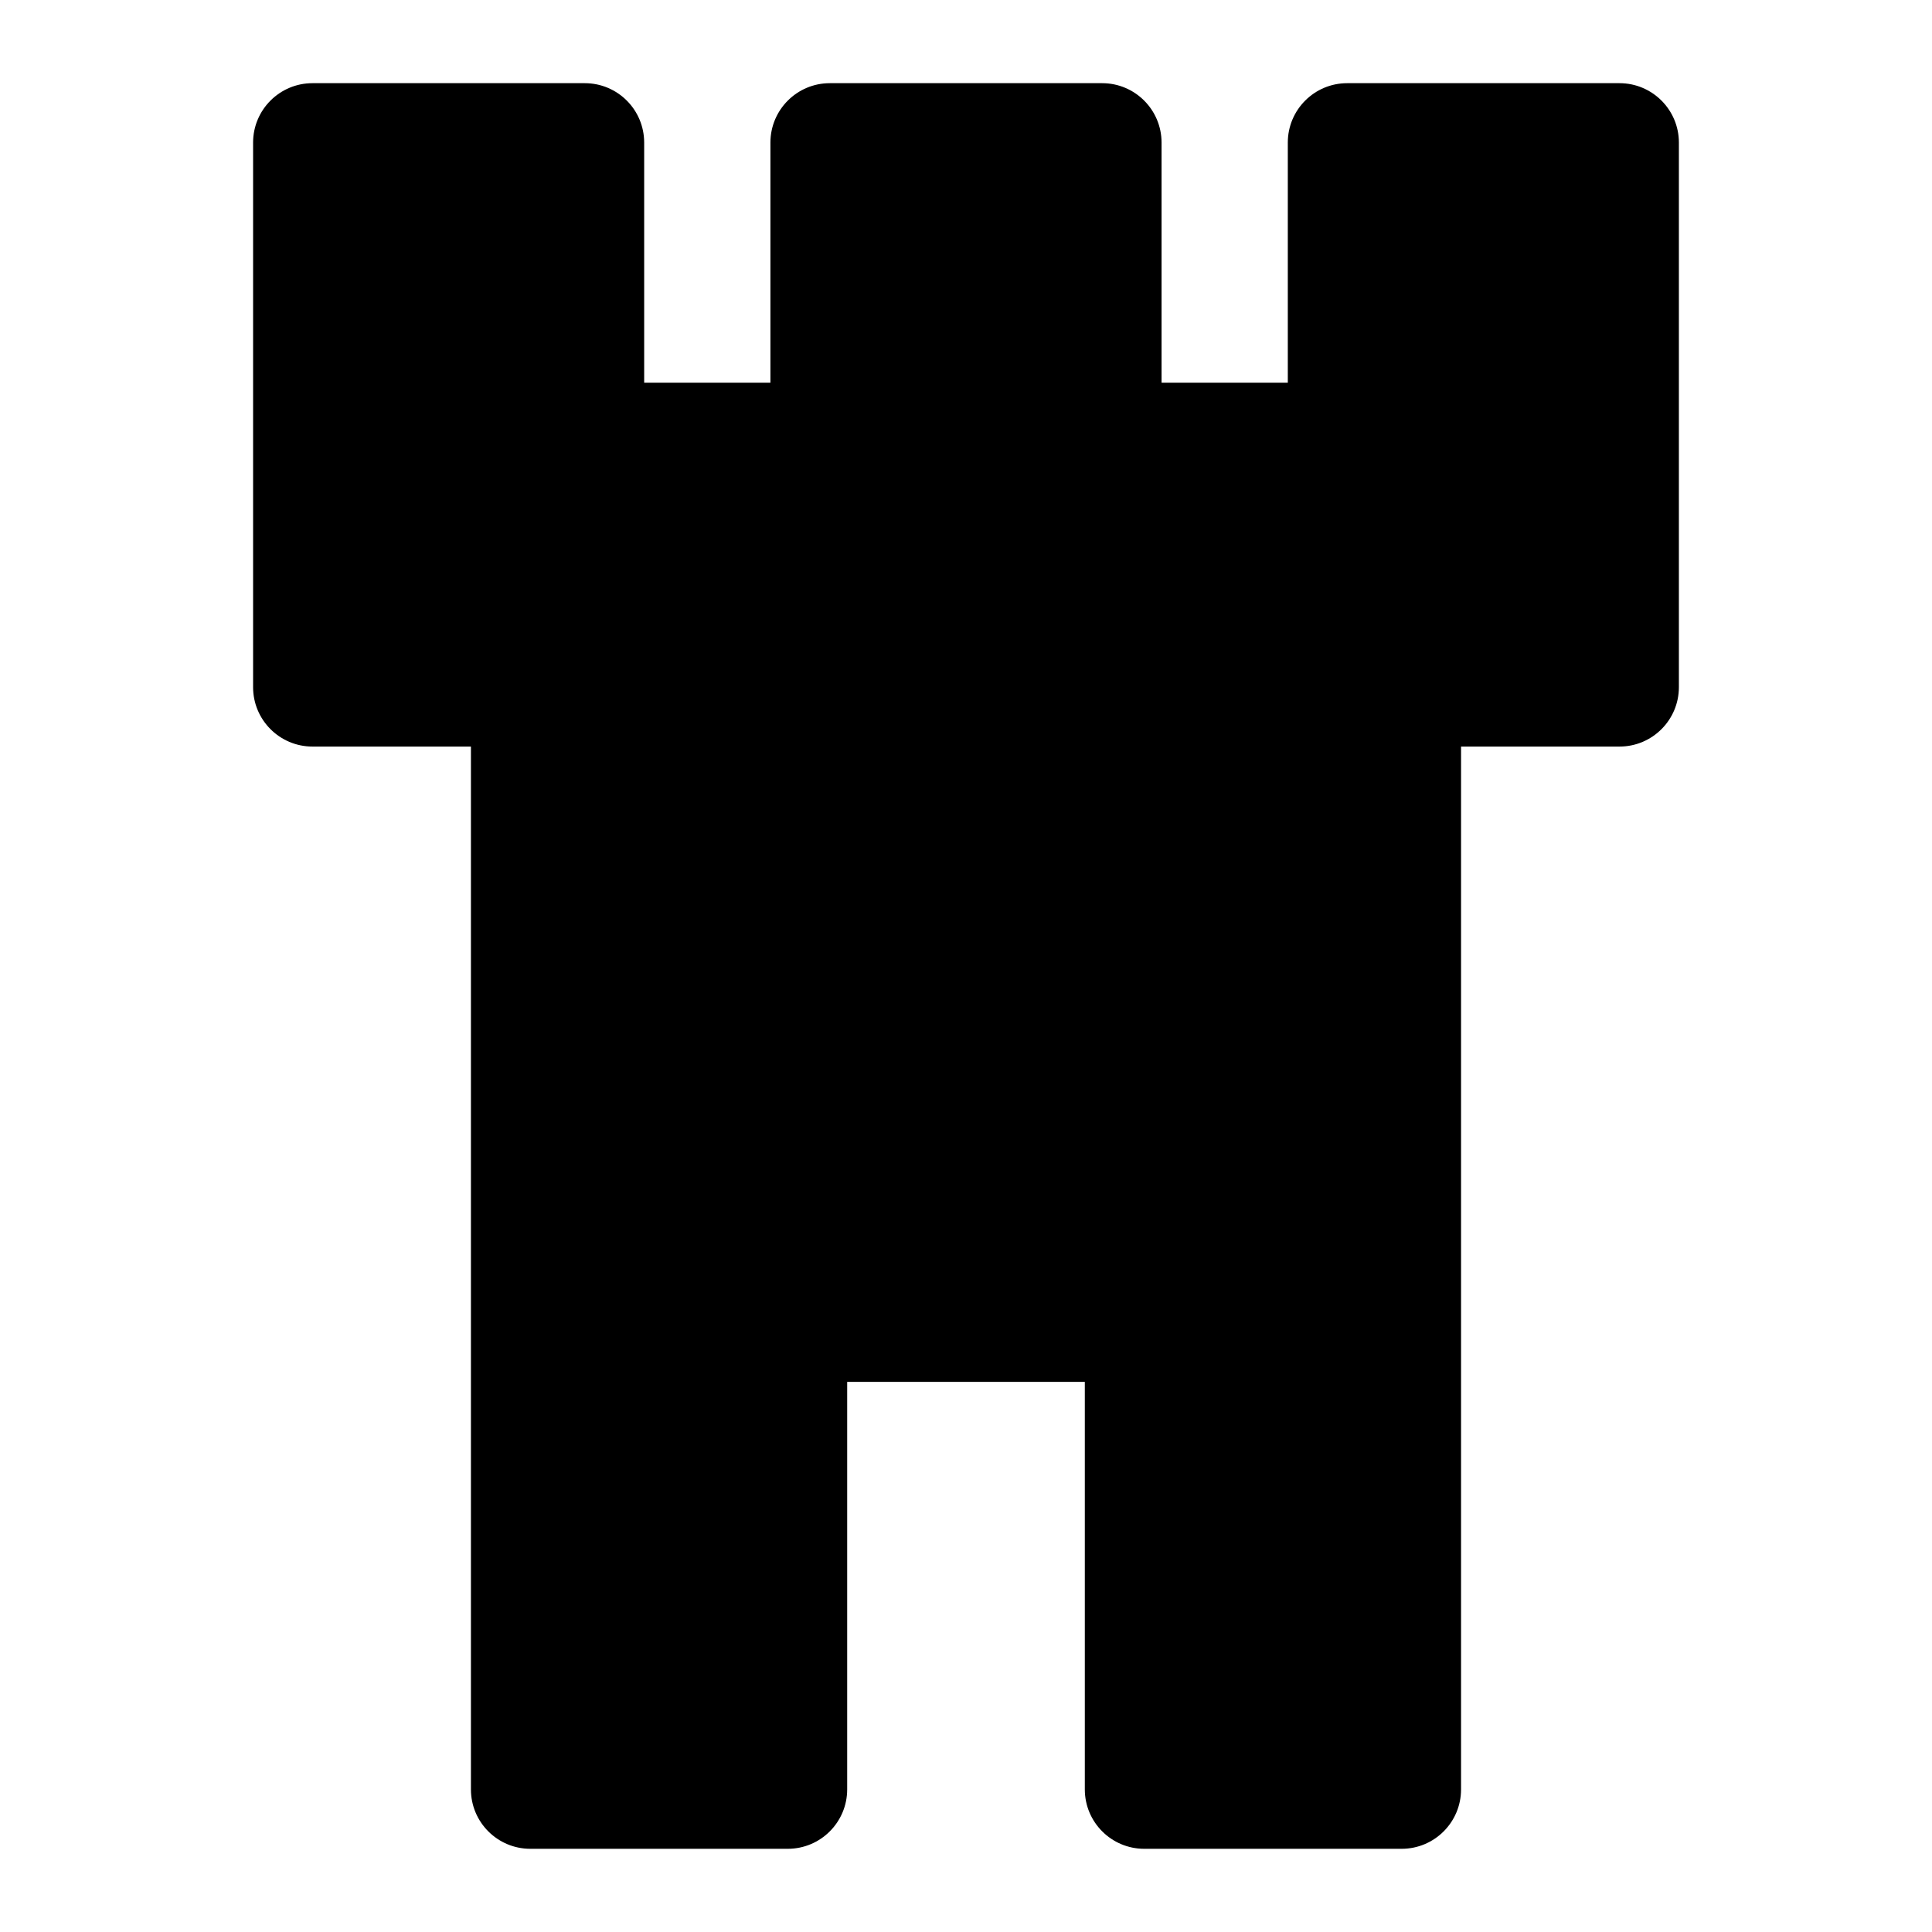 <?xml version="1.0" encoding="UTF-8"?>
<!-- Uploaded to: ICON Repo, www.iconrepo.com, Generator: ICON Repo Mixer Tools -->
<svg fill="#000000" width="800px" height="800px" version="1.1" viewBox="144 144 512 512" xmlns="http://www.w3.org/2000/svg">
 <path d="m352.77 633.95c8.691 0 15.742-7.055 15.742-15.742v-108h62.977v108c0 8.691 7.055 15.742 15.742 15.742h68.219c8.707 0 15.742-7.055 15.742-15.742v-276.36h41.988c8.691 0 15.742-7.055 15.742-15.742v-144.32c0-8.691-7.055-15.742-15.742-15.742h-72.156c-8.707 0-15.742 7.055-15.742 15.742v63.637h-33.457v-63.637c0-8.691-7.055-15.742-15.742-15.742h-72.172c-8.691 0-15.742 7.055-15.742 15.742v63.637h-33.457v-63.637c0-8.691-7.039-15.742-15.742-15.742h-72.156c-8.691 0-15.742 7.055-15.742 15.742v144.32c0 8.691 7.055 15.742 15.742 15.742h41.988v276.36c0 8.691 7.039 15.742 15.742 15.742z" fill-rule="evenodd"/>
</svg>
